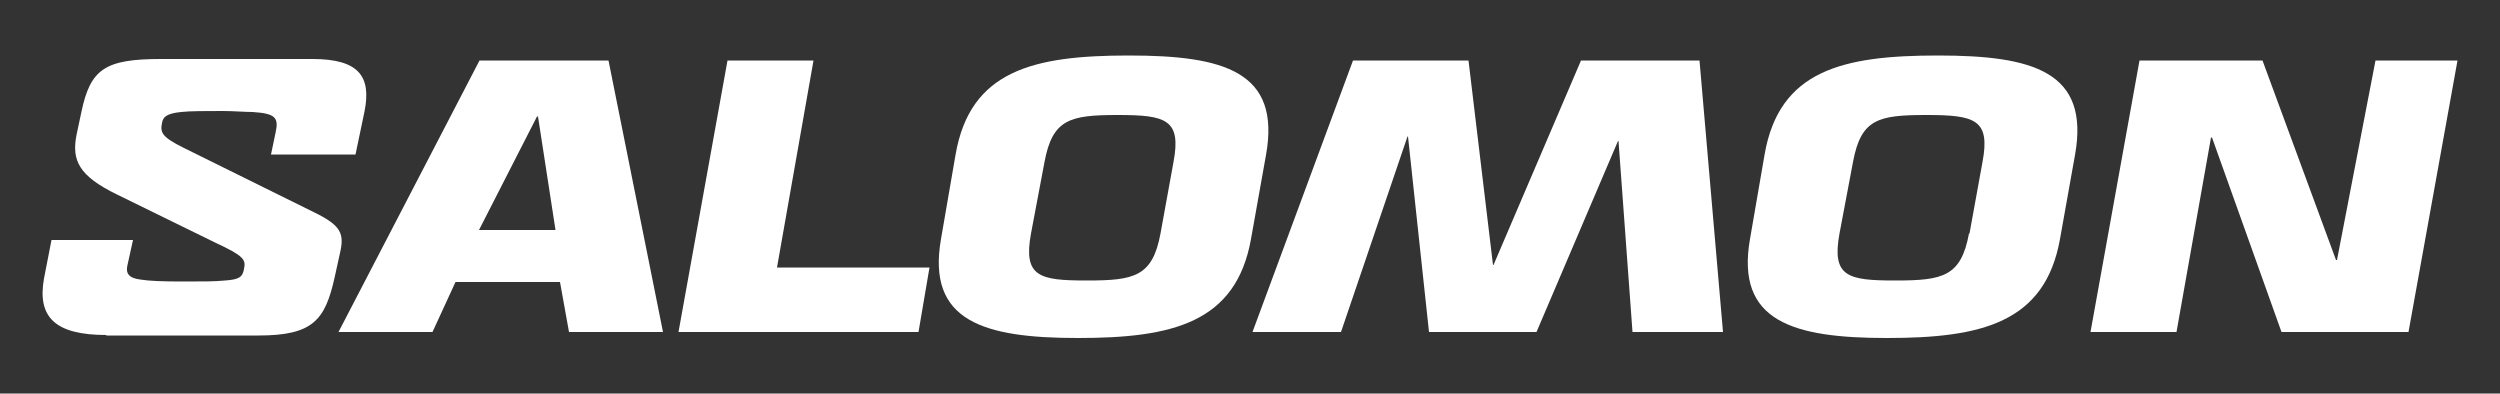 <?xml version="1.0" encoding="UTF-8"?>
<svg id="Calque_1" xmlns="http://www.w3.org/2000/svg" version="1.1" viewBox="0 0 500 78.7">
  <rect x="0" y="0" width="500" height="78.7" fill="#333333" stroke="none"/>
  <!-- Generator: Adobe Illustrator 29.1.0, SVG Export Plug-In . SVG Version: 2.1.0 Build 142)  -->
  <defs>
    <style>
      .st0 {
        fill: #fff;
      }
    </style>
  </defs>
  <path class="st0" d="M21.3,67c-10.2,0-13.9-3.5-12.5-11.3l1.5-7.7h16.3l-1.1,5c-.4,1.6.2,2.6,2.5,2.9,1.9.3,4.3.4,8.7.4s6.1,0,8.3-.2c2.9-.2,3.5-.7,3.8-2.3.4-1.9,0-2.6-5.8-5.3l-19.6-9.6c-7.6-3.7-9.1-6.8-8.1-11.9l1-4.7c1.8-8.5,4.7-10.5,15.9-10.5h30.3c9.3,0,11.8,3.5,10.4,10.5l-1.8,8.6h-16.9l.9-4.3c.7-3.1,0-3.9-4.6-4.2-1.3,0-4-.2-5.9-.2-3.3,0-6.7,0-8.4.2-2.9.3-3.6,1-3.8,2.2-.4,1.9,0,2.8,4.2,4.9l26.3,13c5.3,2.6,6,4.2,5.1,8.1l-1.1,5c-1.9,8.4-4.3,11.5-15.2,11.5h-30.5Z"/>
  <path class="st0" d="M107.4,23.3h.2l3.5,22.7h-15.3l11.6-22.7ZM95.9,12.1l-28.2,54.3h18.8l4.6-10h20.9l1.8,10h18.8l-10.9-54.3h-25.8Z"/>
  <polygon class="st0" points="145.5 12.1 135.7 66.4 183.7 66.4 185.9 53.5 155.4 53.5 162.7 12.1 145.5 12.1"/>
  <path class="st0" d="M232.1,46.7l2.6-14.3c1.6-8.5-1.5-9.4-11.1-9.4s-13.1.8-14.7,9.4l-2.7,14.3c-1.6,8.7,1.7,9.4,11.2,9.4s13.1-.8,14.7-9.4M188.2,47.8l2.9-16.8c2.9-17,15.7-19.9,34.7-19.9s30.4,3.2,27.4,19.9l-3,16.8c-3,16.8-15.8,19.8-34.6,19.8s-30.3-3.3-27.4-19.8"/>
  <polygon class="st0" points="316.2 12.1 298.7 53 298.6 53 293.7 12.1 270.6 12.1 250.5 66.4 268.2 66.4 281.5 27.3 281.6 27.3 285.8 66.4 307.3 66.4 323.6 28.2 323.7 28.2 326.5 66.4 344.6 66.4 339.9 12.1 316.2 12.1"/>
  <path class="st0" d="M393.9,46.7l2.6-14.3c1.6-8.5-1.5-9.4-11.2-9.4s-13.1.8-14.7,9.4l-2.7,14.3c-1.6,8.7,1.7,9.4,11.2,9.4s13.1-.8,14.7-9.4M350,47.8l2.9-16.8c2.9-17,15.7-19.9,34.7-19.9s30.4,3.2,27.4,19.9l-3,16.8c-3,16.8-15.8,19.8-34.6,19.8s-30.3-3.3-27.4-19.8"/>
  <polygon class="st0" points="475.1 12.1 467.4 52 467.2 52 452.5 12.1 427.9 12.1 418.1 66.4 435.3 66.4 442.2 27.5 442.4 27.5 456.3 66.4 481.7 66.4 491.5 12.1 475.1 12.1"/>
</svg>